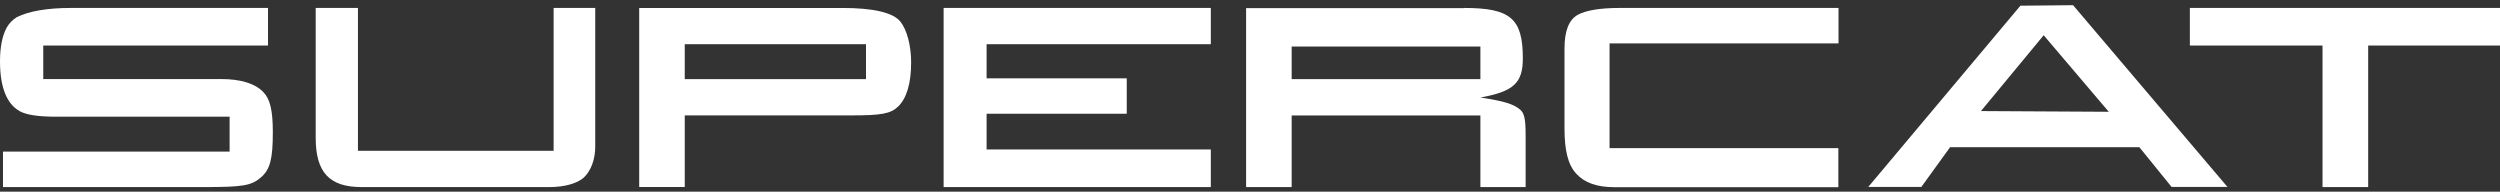 <svg width="300" height="23" viewBox="0 0 300 23" fill="none" xmlns="http://www.w3.org/2000/svg">
<rect x="0" y="0" width="300" height="23" fill="#333333" stroke="none"/>
<g clip-path="url(#clip0_78_1113)">
<path d="M32.161 5.468V0.954H8.477C5.674 0.954 3.452 1.344 2.031 2.051C1.524 2.359 1.103 2.79 0.808 3.305C0.293 4.242 0 5.597 0 7.37C0 10.396 0.781 12.446 2.343 13.328C3.124 13.781 4.565 14.004 6.755 14.004H27.553V18.194H0.359V22.45H24.363C29.13 22.45 30.161 22.29 31.325 21.279C32.418 20.314 32.739 19.088 32.739 15.867C32.739 13.254 32.418 11.903 31.614 11.067C30.645 10.033 28.908 9.486 26.538 9.486H5.19V5.468H32.161Z" fill="white"/>
<path d="M42.954 0.954V18.096H66.434V0.954H71.428V17.616C71.428 19.127 70.913 20.513 70.042 21.322C69.237 22.028 67.699 22.45 65.95 22.45H43.395C39.525 22.45 37.885 20.677 37.885 16.554V0.954H42.962" fill="white"/>
<path d="M101.054 0.954C104.791 0.954 107.177 1.504 108.048 2.598C108.829 3.566 109.337 5.468 109.337 7.494C109.337 10.009 108.79 11.813 107.775 12.782C106.869 13.652 105.775 13.848 102.132 13.848H82.17V22.438H76.704V0.962H101.066M103.92 5.304H82.17V9.494H103.92V5.304Z" fill="white"/>
<path d="M145.297 0.954V5.304H118.392V9.4H135.21V13.652H118.392V17.936H145.297V22.45H113.234V0.954H145.297Z" fill="white"/>
<path d="M175.653 0.954C181.257 0.954 182.74 2.211 182.74 7.014C182.74 9.947 181.643 10.978 177.664 11.7C180.565 12.149 181.569 12.481 182.369 13.114C182.916 13.535 183.076 14.246 183.076 16.273V22.45H177.648V13.859H155V22.45H149.533V0.973H175.653M177.648 5.581H155V9.494H177.648V5.581Z" fill="white"/>
<path d="M220.602 5.21H193.147V17.776H220.602V22.462H193.733C191.64 22.462 190.156 21.942 189.156 20.849C188.156 19.756 187.739 18.077 187.739 15.339V5.851C187.739 3.726 188.254 2.403 189.301 1.793C190.3 1.243 192.007 0.954 194.33 0.954H220.622V5.21" fill="white"/>
<path d="M242.45 0.684L248.768 0.622L267.297 22.434H260.592L256.726 17.667H234.008L230.56 22.434H224.191L242.45 0.684ZM253.052 13.414L245.242 4.23L237.713 13.328L253.052 13.414Z" fill="white"/>
<path d="M300 0.954V5.468H284.181V22.45H278.703V5.468H262.783V0.954H300Z" fill="white"/>
</g>
<defs>
<clipPath id="clip0_78_1113">
<rect width="300" height="21.817" fill="white" transform="translate(0 0.634)"/>
</clipPath>
</defs>
</svg>
